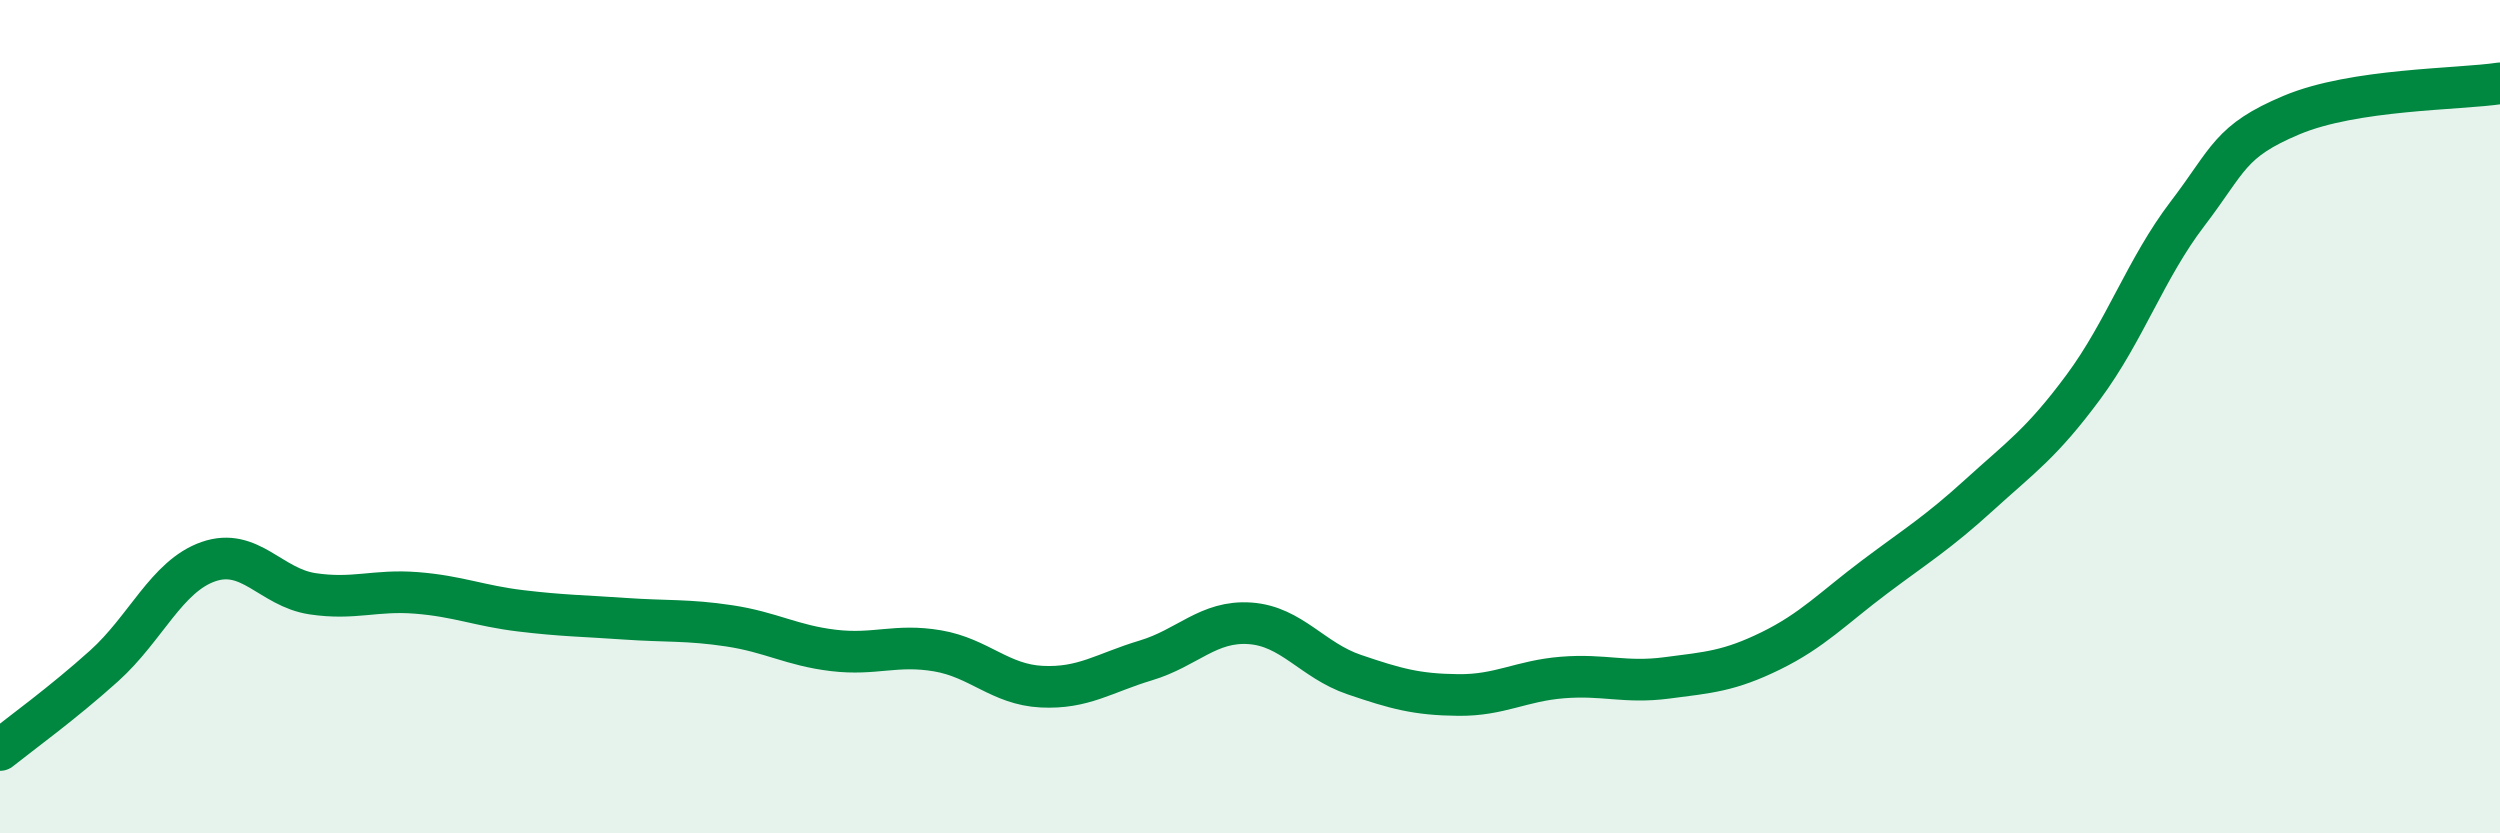 
    <svg width="60" height="20" viewBox="0 0 60 20" xmlns="http://www.w3.org/2000/svg">
      <path
        d="M 0,18 C 0.5,17.6 1.5,16.88 2.5,15.98 C 3.5,15.08 4,13.83 5,13.48 C 6,13.13 6.5,14.1 7.5,14.25 C 8.5,14.4 9,14.15 10,14.23 C 11,14.31 11.5,14.54 12.5,14.66 C 13.5,14.78 14,14.78 15,14.85 C 16,14.92 16.5,14.87 17.5,15.02 C 18.5,15.17 19,15.49 20,15.61 C 21,15.73 21.5,15.45 22.5,15.62 C 23.5,15.79 24,16.43 25,16.48 C 26,16.53 26.5,16.15 27.5,15.85 C 28.5,15.55 29,14.89 30,14.96 C 31,15.03 31.5,15.85 32.5,16.19 C 33.5,16.53 34,16.67 35,16.68 C 36,16.69 36.5,16.34 37.5,16.26 C 38.5,16.18 39,16.4 40,16.27 C 41,16.14 41.5,16.11 42.5,15.62 C 43.5,15.13 44,14.59 45,13.84 C 46,13.09 46.5,12.79 47.5,11.88 C 48.5,10.97 49,10.64 50,9.29 C 51,7.94 51.5,6.44 52.5,5.13 C 53.5,3.82 53.5,3.39 55,2.76 C 56.5,2.13 59,2.15 60,2L60 20L0 20Z"
        fill="#008740"
        opacity="0.1"
        stroke-linecap="round"
        stroke-linejoin="round"
      />
      <path
        d="M 0,18 C 0.5,17.6 1.5,16.88 2.5,15.98 C 3.5,15.08 4,13.83 5,13.48 C 6,13.13 6.5,14.1 7.5,14.25 C 8.5,14.4 9,14.15 10,14.23 C 11,14.31 11.5,14.54 12.5,14.66 C 13.5,14.78 14,14.78 15,14.85 C 16,14.92 16.5,14.87 17.5,15.02 C 18.5,15.17 19,15.49 20,15.61 C 21,15.73 21.5,15.45 22.5,15.62 C 23.5,15.79 24,16.43 25,16.48 C 26,16.53 26.5,16.15 27.5,15.85 C 28.5,15.55 29,14.89 30,14.96 C 31,15.03 31.5,15.85 32.5,16.19 C 33.5,16.53 34,16.67 35,16.68 C 36,16.69 36.5,16.34 37.5,16.26 C 38.5,16.18 39,16.4 40,16.27 C 41,16.14 41.5,16.11 42.5,15.62 C 43.5,15.13 44,14.59 45,13.84 C 46,13.09 46.5,12.79 47.5,11.88 C 48.5,10.97 49,10.64 50,9.29 C 51,7.94 51.5,6.44 52.5,5.13 C 53.5,3.82 53.5,3.39 55,2.76 C 56.5,2.13 59,2.15 60,2"
        stroke="#008740"
        stroke-width="1"
        fill="none"
        stroke-linecap="round"
        stroke-linejoin="round"
      />
    </svg>
  